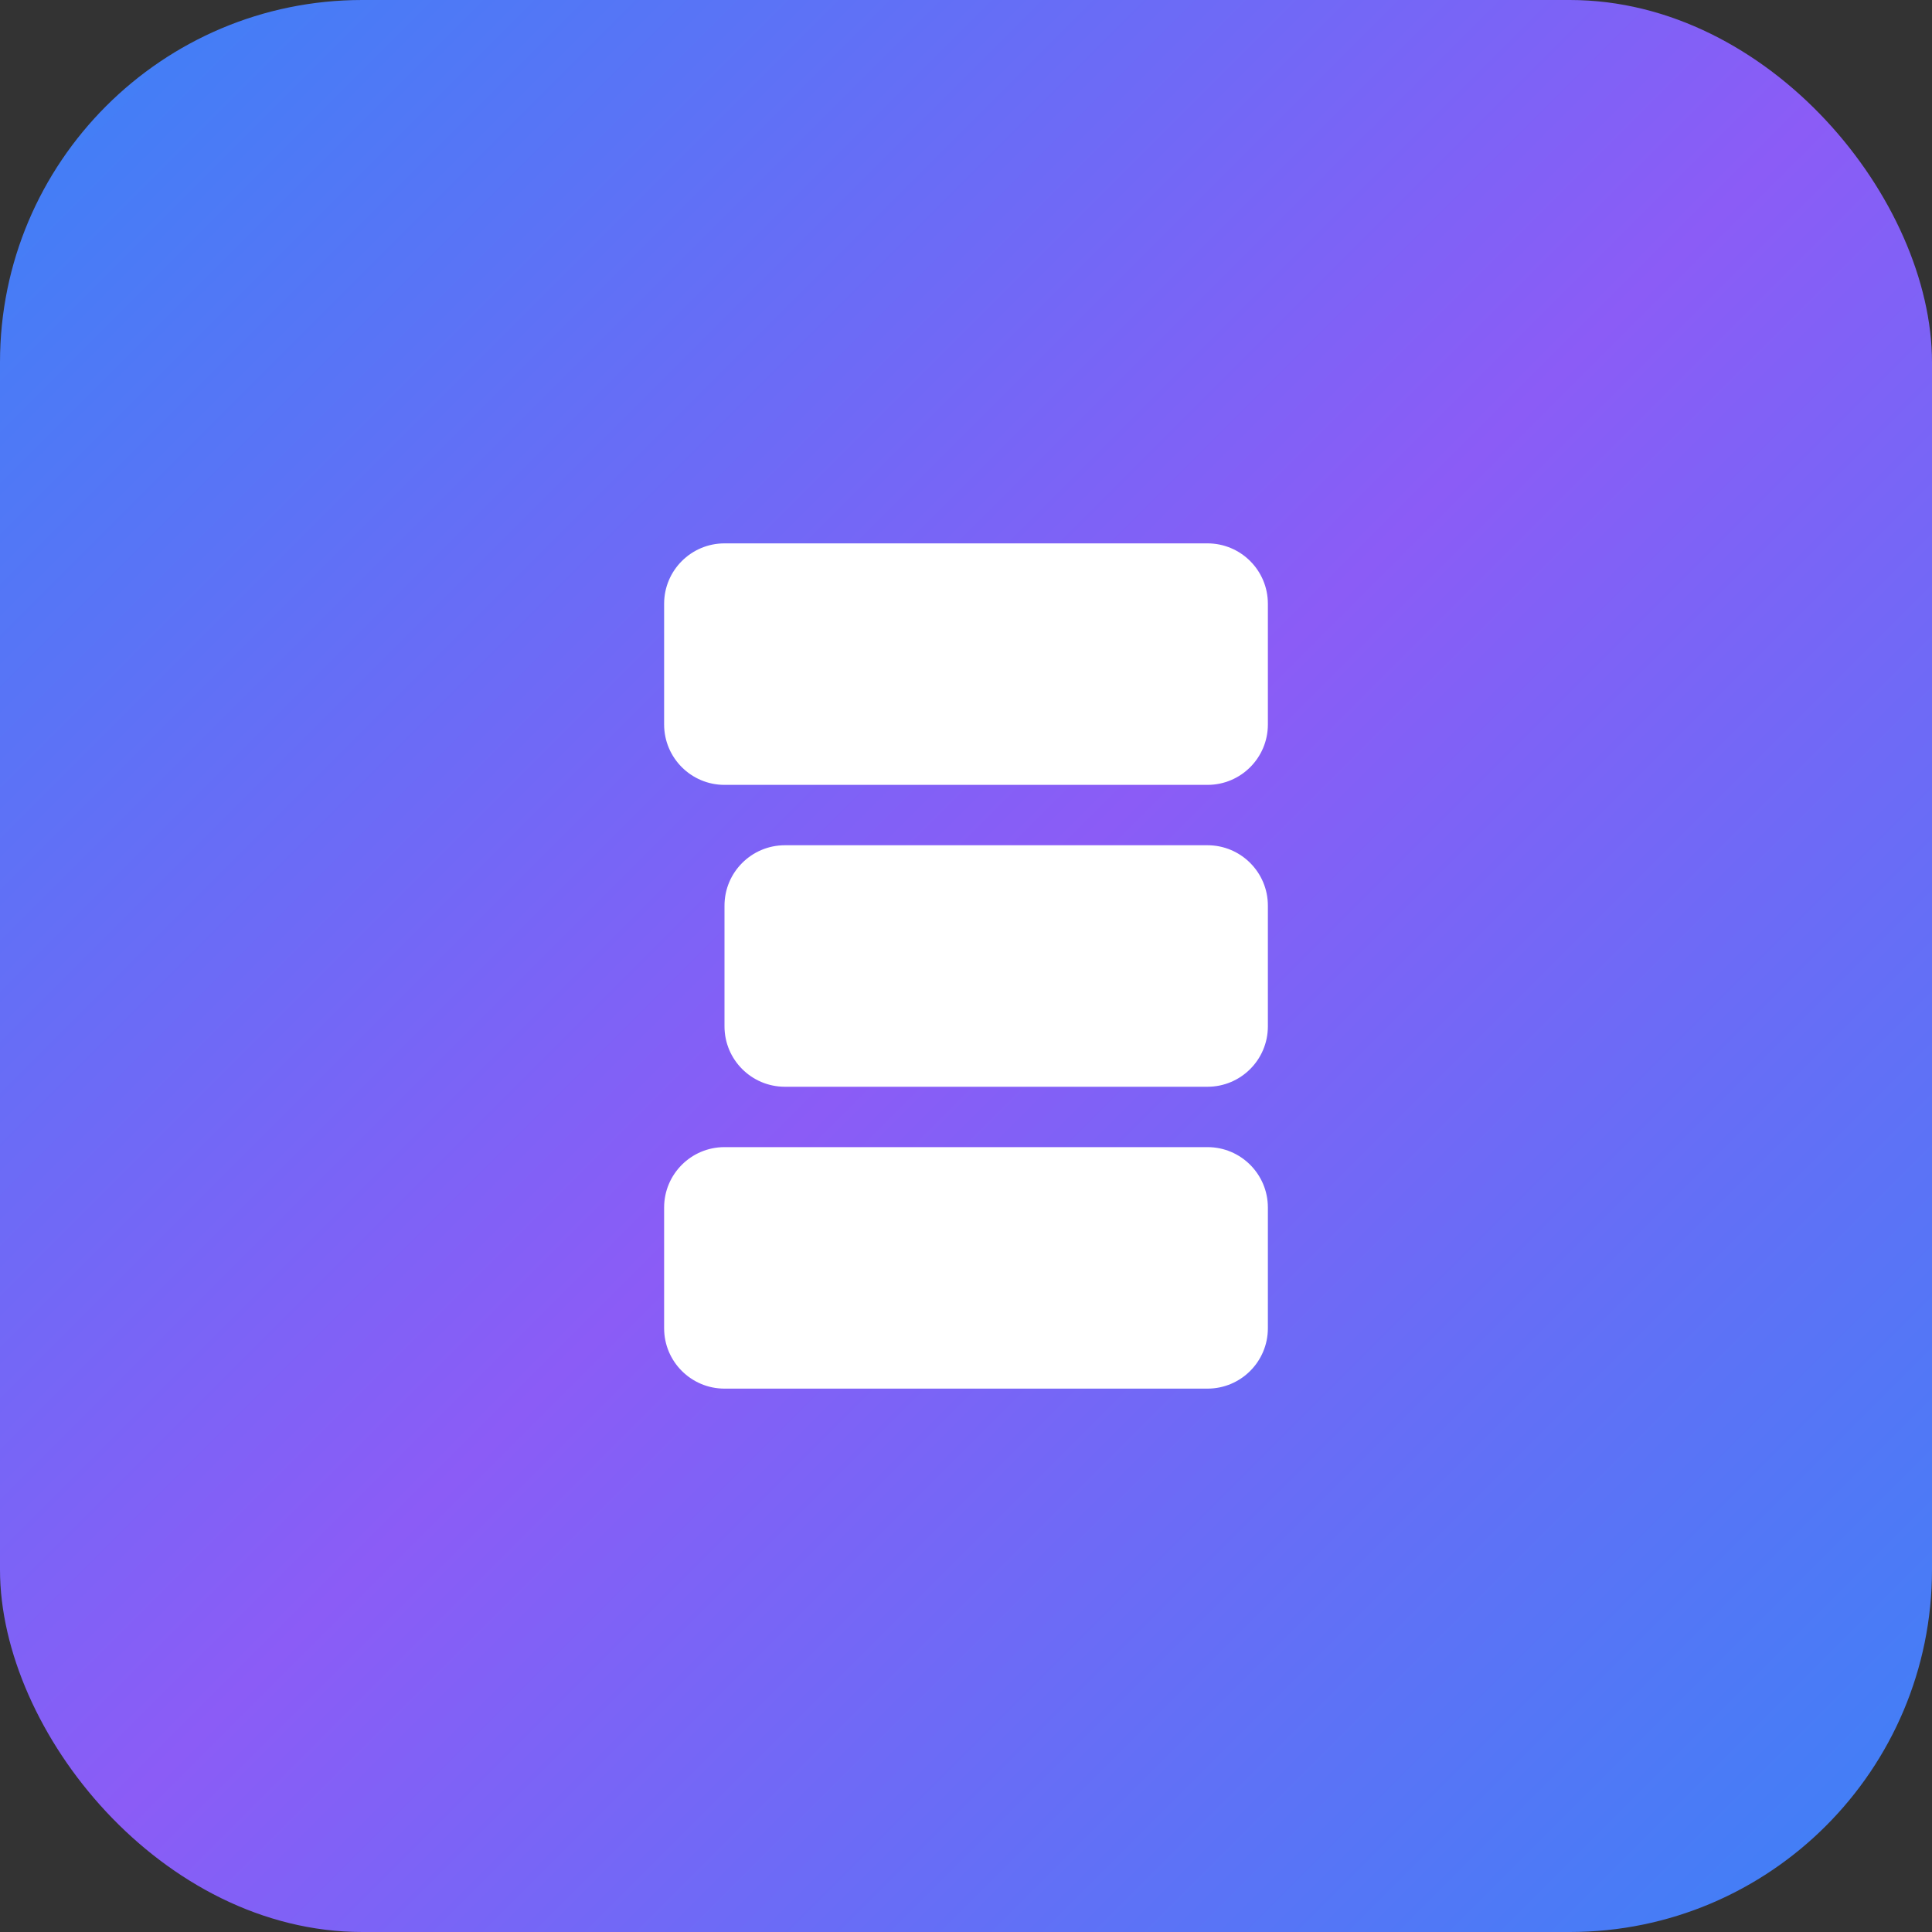 <!-- public/favicon.svg -->
<svg width="32" height="32" viewBox="0 0 32 32" fill="none" xmlns="http://www.w3.org/2000/svg">
  <rect x="0" y="0" width="32" height="32" fill="#333333" stroke="none"/>
  <!-- Gradient background -->
  <rect width="32" height="32" rx="6" fill="url(#paint0_linear)" />
  
  <!-- "S" letter -->
  <path d="M11 10C11 9.448 11.448 9 12 9H20C20.552 9 21 9.448 21 10V12C21 12.552 20.552 13 20 13H12C11.448 13 11 12.552 11 12V10Z" fill="white" />
  <path d="M11 20C11 19.448 11.448 19 12 19H20C20.552 19 21 19.448 21 20V22C21 22.552 20.552 23 20 23H12C11.448 23 11 22.552 11 22V20Z" fill="white" />
  <path d="M21 15C21 14.448 20.552 14 20 14H13C12.448 14 12 14.448 12 15V17C12 17.552 12.448 18 13 18H20C20.552 18 21 17.552 21 17V15Z" fill="white" />
  
  <!-- Gradient definition -->
  <defs>
    <linearGradient id="paint0_linear" x1="0" y1="0" x2="32" y2="32" gradientUnits="userSpaceOnUse">
      <stop offset="0" stop-color="#3B82F6" /> <!-- blue-500 -->
      <stop offset="0.5" stop-color="#8B5CF6" /> <!-- purple-500 -->
      <stop offset="1" stop-color="#3B82F6" /> <!-- blue-500 -->
    </linearGradient>
  </defs>
</svg>